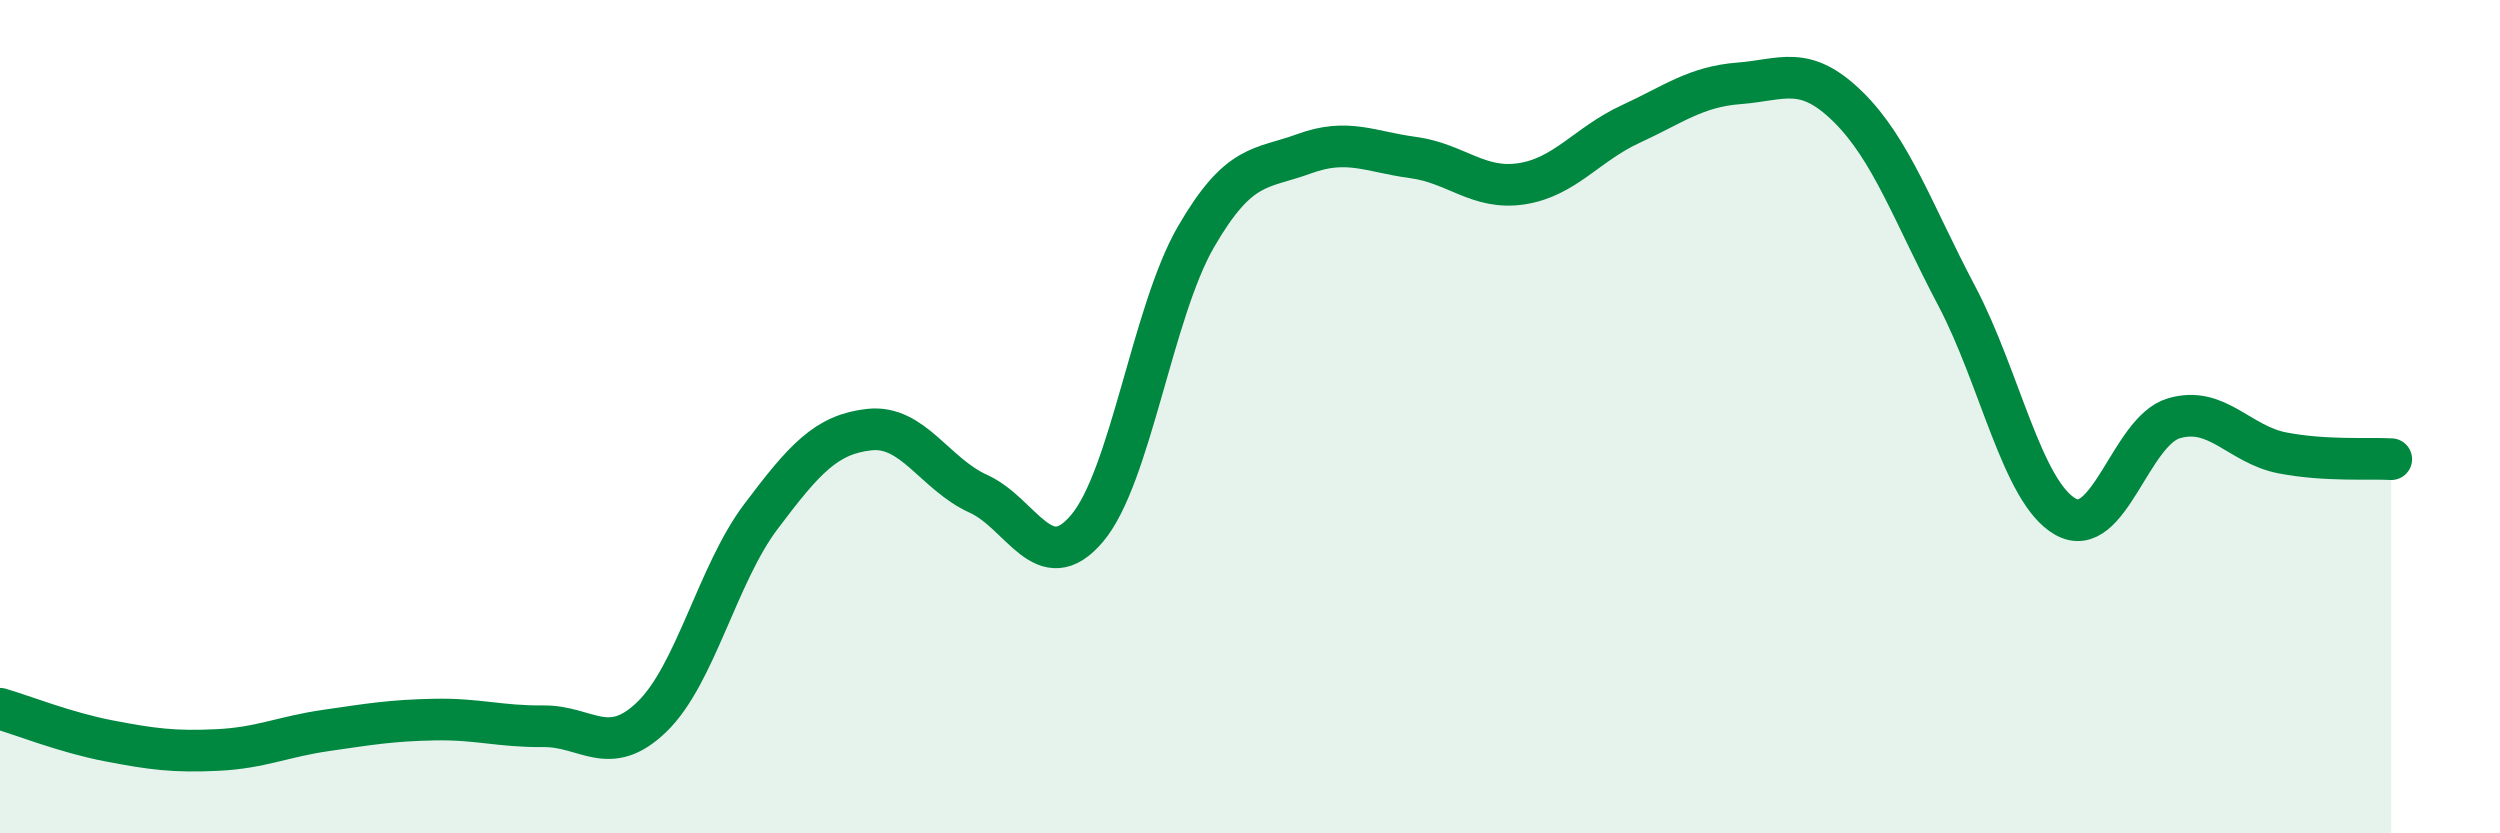 
    <svg width="60" height="20" viewBox="0 0 60 20" xmlns="http://www.w3.org/2000/svg">
      <path
        d="M 0,17.01 C 0.52,17.16 1.57,17.58 2.61,17.78 C 3.65,17.98 4.18,18.05 5.22,18 C 6.26,17.95 6.79,17.68 7.83,17.53 C 8.87,17.38 9.39,17.29 10.43,17.27 C 11.47,17.25 12,17.44 13.04,17.43 C 14.08,17.42 14.61,18.21 15.65,17.2 C 16.69,16.19 17.22,13.78 18.26,12.4 C 19.3,11.02 19.83,10.42 20.87,10.31 C 21.91,10.2 22.44,11.38 23.48,11.85 C 24.52,12.32 25.05,13.91 26.09,12.68 C 27.13,11.45 27.66,7.49 28.7,5.69 C 29.74,3.89 30.26,4.07 31.3,3.69 C 32.34,3.31 32.87,3.64 33.91,3.78 C 34.95,3.92 35.48,4.57 36.52,4.41 C 37.56,4.25 38.09,3.46 39.13,2.98 C 40.17,2.5 40.7,2.08 41.74,2 C 42.78,1.92 43.31,1.54 44.35,2.56 C 45.39,3.58 45.92,5.13 46.96,7.1 C 48,9.07 48.53,11.81 49.57,12.4 C 50.61,12.99 51.13,10.35 52.17,10.04 C 53.21,9.73 53.74,10.67 54.78,10.87 C 55.82,11.07 56.87,10.99 57.39,11.02L57.39 20L0 20Z"
        fill="#008740"
        opacity="0.1"
        stroke-linecap="round"
        stroke-linejoin="round"
      />
      <path
        d="M 0,17.01 C 0.52,17.16 1.57,17.58 2.61,17.78 C 3.65,17.98 4.18,18.05 5.22,18 C 6.26,17.95 6.79,17.68 7.83,17.53 C 8.87,17.38 9.39,17.29 10.43,17.27 C 11.47,17.25 12,17.44 13.04,17.43 C 14.08,17.42 14.61,18.21 15.65,17.2 C 16.69,16.19 17.22,13.78 18.26,12.4 C 19.3,11.02 19.83,10.42 20.87,10.31 C 21.91,10.2 22.44,11.38 23.48,11.85 C 24.52,12.32 25.05,13.91 26.09,12.68 C 27.13,11.45 27.66,7.49 28.7,5.69 C 29.74,3.89 30.26,4.07 31.3,3.69 C 32.34,3.31 32.87,3.64 33.91,3.78 C 34.95,3.92 35.48,4.57 36.52,4.41 C 37.56,4.25 38.09,3.46 39.13,2.98 C 40.17,2.5 40.7,2.08 41.74,2 C 42.78,1.92 43.31,1.54 44.35,2.56 C 45.39,3.58 45.92,5.13 46.96,7.1 C 48,9.07 48.53,11.81 49.57,12.4 C 50.61,12.99 51.13,10.35 52.17,10.04 C 53.21,9.73 53.74,10.67 54.78,10.87 C 55.82,11.07 56.87,10.99 57.39,11.02"
        stroke="#008740"
        stroke-width="1"
        fill="none"
        stroke-linecap="round"
        stroke-linejoin="round"
      />
    </svg>
  